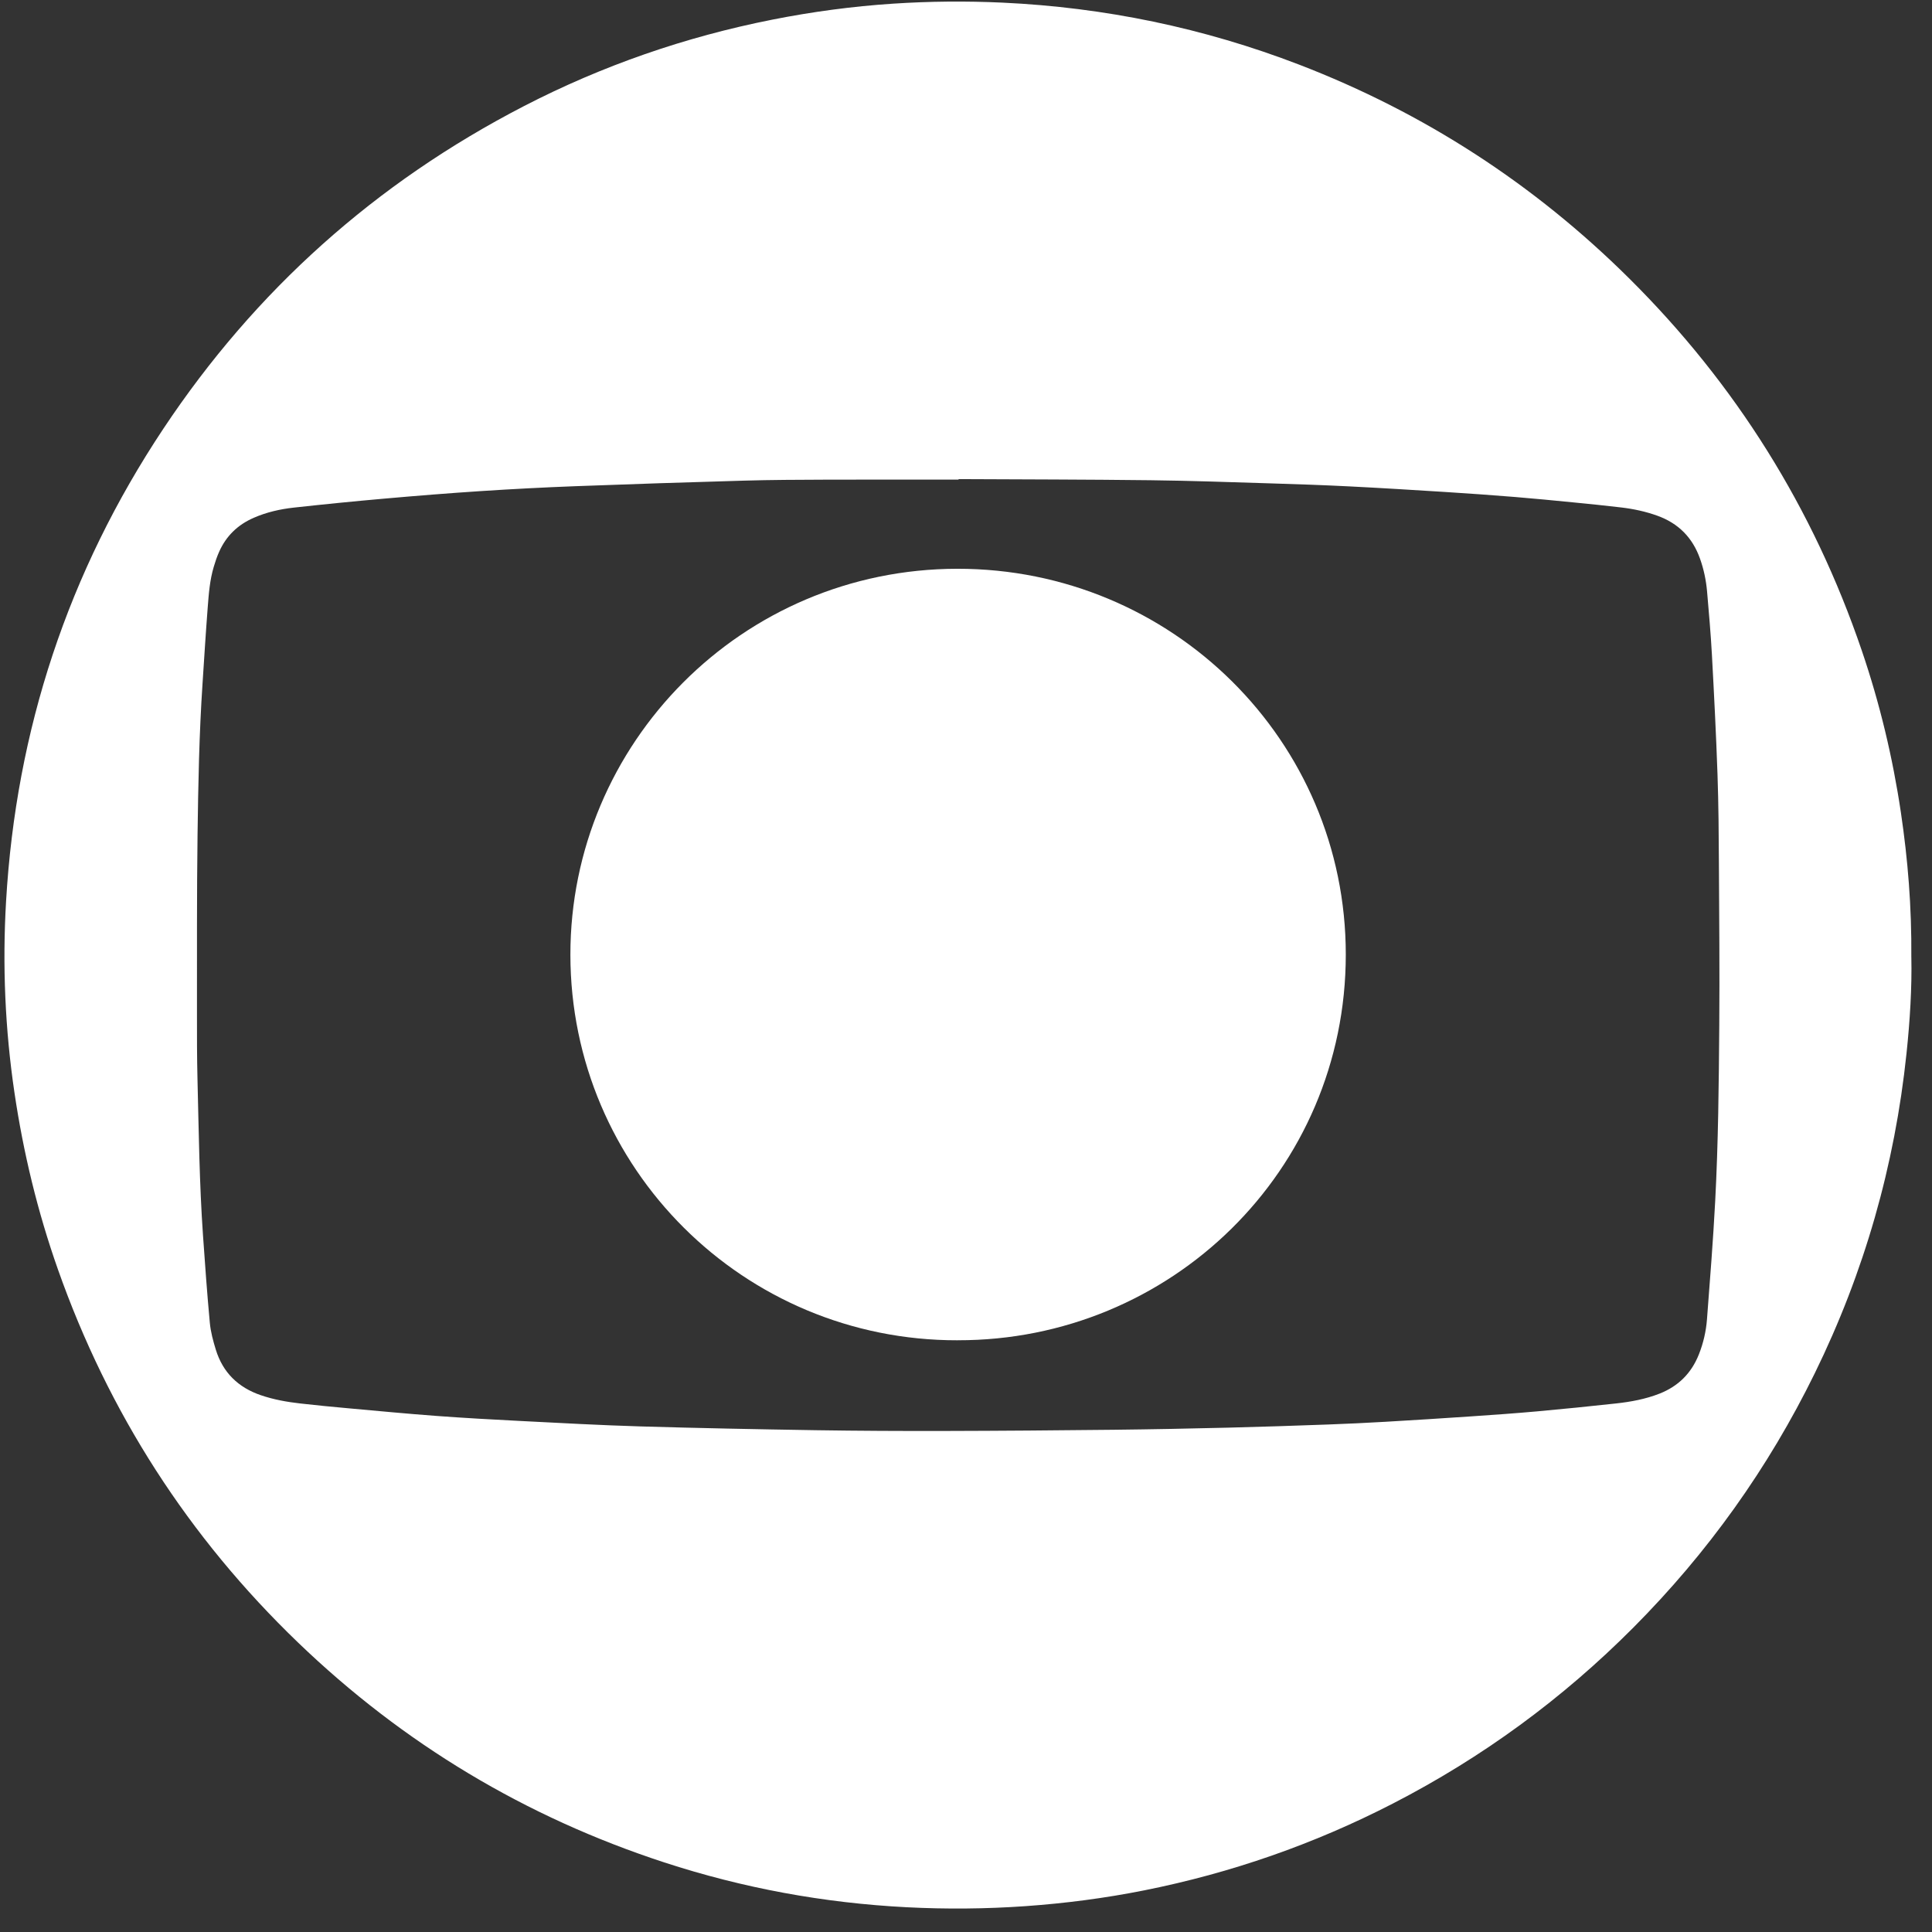 <svg fill="none" height="81" viewBox="0 0 81 81" width="81" xmlns="http://www.w3.org/2000/svg"><rect x="0" y="0" width="81" height="81" fill="#333333" stroke="none"/><g fill="#fff"><path d="m80.134 40.138c.027 1.255-.057 2.644-.203 4.029-.492 4.695-1.768 9.169-3.848 13.412-1.946 3.97-4.484 7.524-7.606 10.66-2.971 2.985-6.332 5.446-10.081 7.376-3.301 1.7-6.776 2.911-10.419 3.638-1.645.328-3.306.545-4.981.663-1.662.117-3.324.131-4.984.046-3.469-.178-6.86-.801-10.163-1.88-5.821-1.902-10.94-4.975-15.348-9.213-4.599-4.423-7.956-9.647-10.076-15.659-.849-2.408-1.446-4.878-1.819-7.401-.394-2.659-.508-5.336-.352-8.016.418-7.19 2.6-13.808 6.592-19.815 3.86-5.807 8.904-10.315 15.108-13.523 3.298-1.705 6.775-2.908 10.421-3.631 1.676-.332 3.366-.559 5.07-.671 1.526-.1 3.053-.114 4.583-.043 4.289.2 8.438 1.06 12.442 2.601 5.236 2.016 9.845 5.004 13.824 8.951 4.475 4.439 7.727 9.644 9.759 15.604.756 2.218 1.3 4.488 1.644 6.807.291 1.966.453 3.939.436 6.065zm-39.946-20.052v.022c-1.856 0-3.711-.004-5.566.002-1.143.004-2.286.008-3.428.041-2.359.067-4.717.144-7.075.233-1.32.05-2.639.119-3.957.205-1.362.089-2.723.199-4.083.319-1.256.111-2.511.236-3.764.374-.575.064-1.139.192-1.675.426-.67.291-1.159.763-1.454 1.429-.09.202-.161.413-.224.626-.167.557-.21 1.135-.254 1.709-.082 1.062-.147 2.126-.217 3.189-.141 2.113-.181 4.229-.209 6.345-.033 2.501-.021 5.003-.024 7.505-.001.918-.001 1.835.022 2.753.054 2.175.079 4.35.23 6.522.086 1.225.173 2.451.287 3.673.035.379.138.757.25 1.123.294.96.938 1.589 1.889 1.913.536.183 1.091.283 1.651.346.678.077 1.357.143 2.037.204 1.226.111 2.453.228 3.68.319 1.169.086 2.34.152 3.51.211 1.675.085 3.35.178 5.025.228 2.448.072 4.896.12 7.344.159 1.81.028 3.621.036 5.432.032 2.36-.005 4.72-.025 7.08-.05 1.603-.018 3.205-.05 4.807-.089 1.395-.034 2.789-.082 4.183-.132.801-.029 1.602-.068 2.402-.114 1.2-.07 2.4-.145 3.599-.227.918-.062 1.836-.127 2.752-.209 1.108-.1 2.215-.212 3.321-.333.619-.068 1.231-.181 1.817-.411.79-.311 1.337-.857 1.649-1.643.187-.472.301-.964.34-1.466.126-1.653.258-3.305.345-4.96.129-2.454.152-4.911.171-7.367.017-2.25-.002-4.5-.015-6.75-.007-1.258-.015-2.517-.059-3.774-.058-1.671-.143-3.341-.234-5.011-.048-.886-.127-1.771-.203-2.655-.041-.473-.138-.936-.298-1.385-.312-.878-.903-1.477-1.784-1.795-.491-.177-.998-.286-1.514-.347-.663-.079-1.327-.146-1.992-.211-.827-.081-1.654-.163-2.482-.23-.976-.079-1.953-.148-2.931-.21-1.333-.084-2.666-.166-4-.233-1.097-.055-2.195-.093-3.292-.126-1.676-.051-3.352-.112-5.029-.132-2.687-.032-5.373-.034-8.06-.047z"/><path d="m40.149 56.192c-8.977.016-16.229-7.221-16.235-16.162-.006-8.855 7.189-16.177 16.226-16.184 8.983-.007 16.284 7.197 16.283 16.175-.002 9.076-7.363 16.19-16.274 16.17z"/></g></svg>